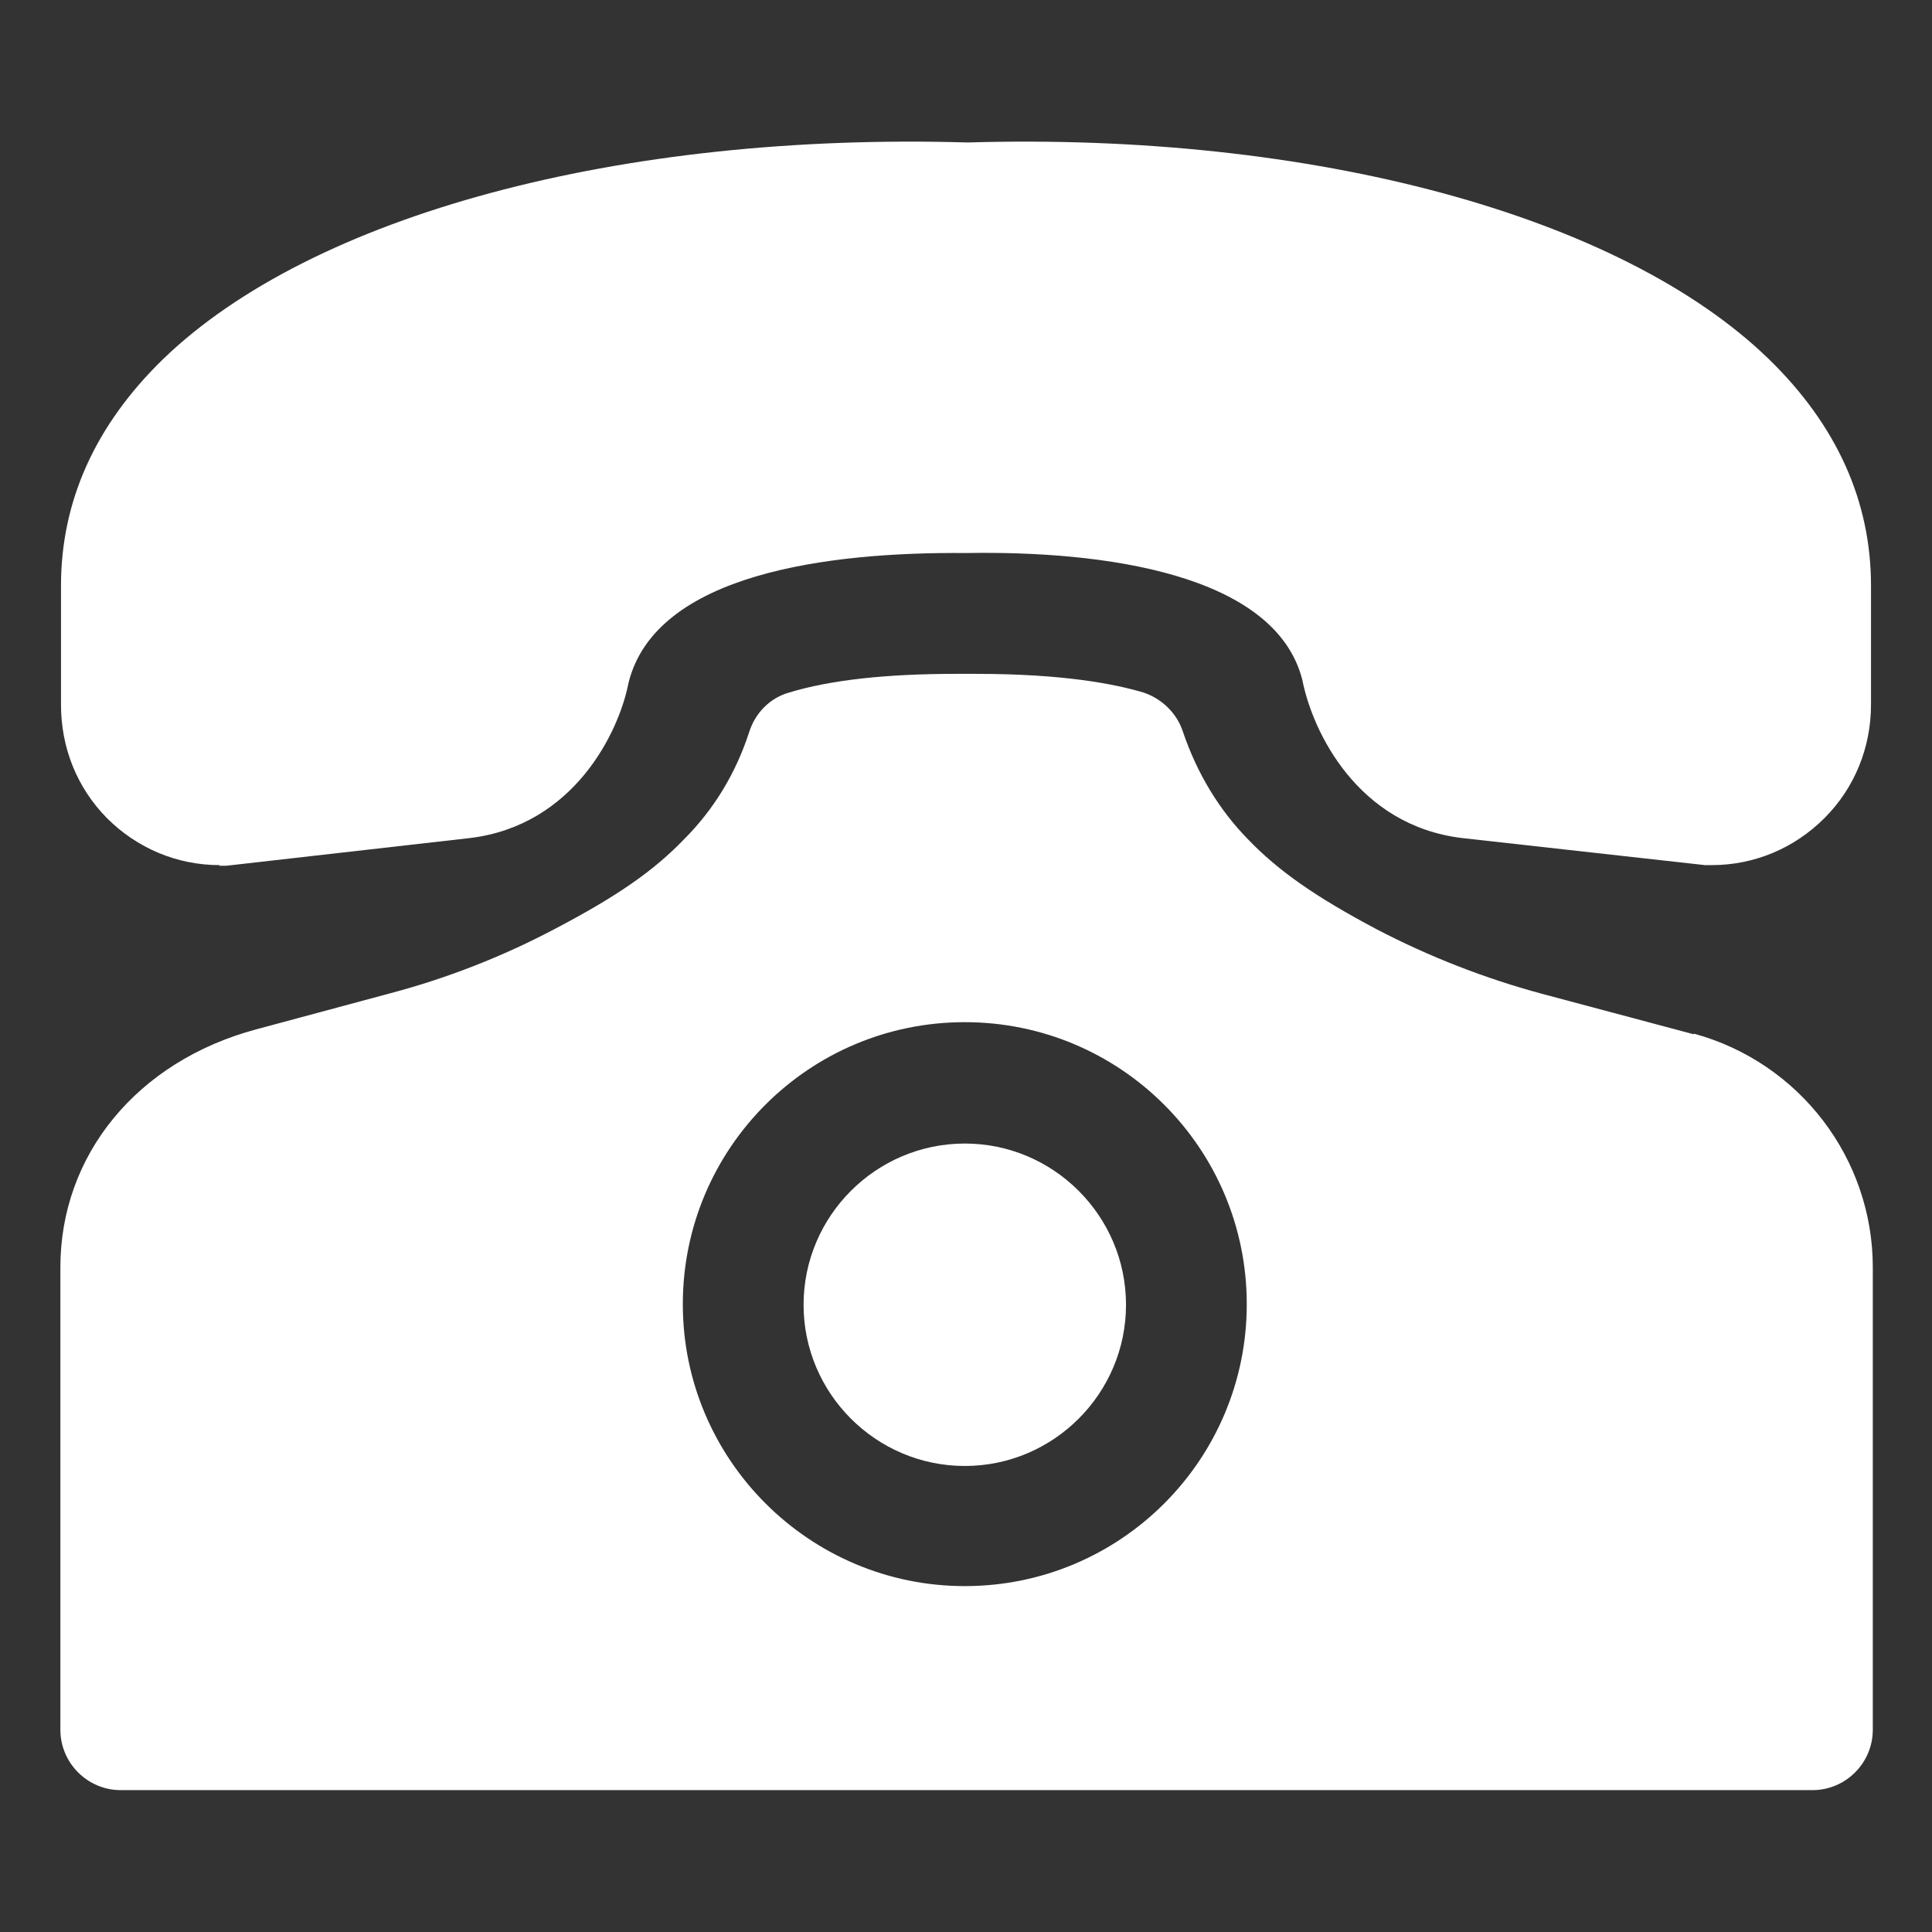 <svg width="28" height="28" viewBox="0 0 28 28" fill="none" xmlns="http://www.w3.org/2000/svg">
<rect x="0" y="0" width="28" height="28" fill="#333333" stroke="none"/>
<path d="M13.983 16.573C12.696 16.573 11.646 17.623 11.646 18.91C11.646 20.196 12.696 21.246 13.983 21.246C15.269 21.246 16.319 20.196 16.319 18.91C16.319 17.623 15.269 16.573 13.983 16.573Z" fill="white"/>
<path d="M24.544 14.989L22.348 14.403C21.534 14.184 20.72 13.869 19.95 13.467C19.075 13.003 18.532 12.627 18.086 12.163C17.675 11.743 17.351 11.218 17.141 10.597C17.054 10.334 16.835 10.124 16.573 10.037C16.161 9.914 15.418 9.766 14.149 9.766H13.851C12.854 9.766 12.04 9.853 11.436 10.037C11.156 10.116 10.946 10.334 10.859 10.606C10.666 11.201 10.351 11.726 9.914 12.163C9.459 12.636 8.916 13.003 8.05 13.458C7.289 13.861 6.484 14.176 5.661 14.394L3.71 14.919C1.986 15.383 0.875 16.739 0.875 18.367V25.069C0.875 25.551 1.269 25.944 1.75 25.944H26.267C26.749 25.944 27.142 25.551 27.142 25.069V18.367C27.142 16.792 26.084 15.401 24.552 14.981L24.544 14.989ZM13.982 22.987C11.734 22.987 9.896 21.158 9.896 18.901C9.896 16.643 11.725 14.814 13.982 14.814C16.24 14.814 18.069 16.643 18.069 18.901C18.069 21.158 16.24 22.987 13.982 22.987Z" fill="white"/>
<path d="M3.176 12.547C3.176 12.547 3.246 12.547 3.281 12.547L6.816 12.145C8.312 11.961 8.969 10.622 9.109 9.896C9.502 8.312 12.005 7.997 14 8.015C15.986 7.98 18.48 8.312 18.874 9.852C19.023 10.613 19.679 11.961 21.184 12.145L24.71 12.538C24.71 12.538 24.78 12.538 24.806 12.538C25.427 12.538 26.005 12.293 26.442 11.856C26.88 11.418 27.116 10.832 27.116 10.211V8.487C27.116 7.262 26.617 6.16 25.637 5.206C23.485 3.115 19.014 1.916 14.026 2.065C8.986 1.916 4.524 3.115 2.362 5.206C1.382 6.16 0.884 7.262 0.884 8.487V10.211C0.884 10.832 1.111 11.41 1.549 11.856C1.986 12.293 2.564 12.538 3.185 12.538L3.176 12.547Z" fill="white"/>
</svg>
